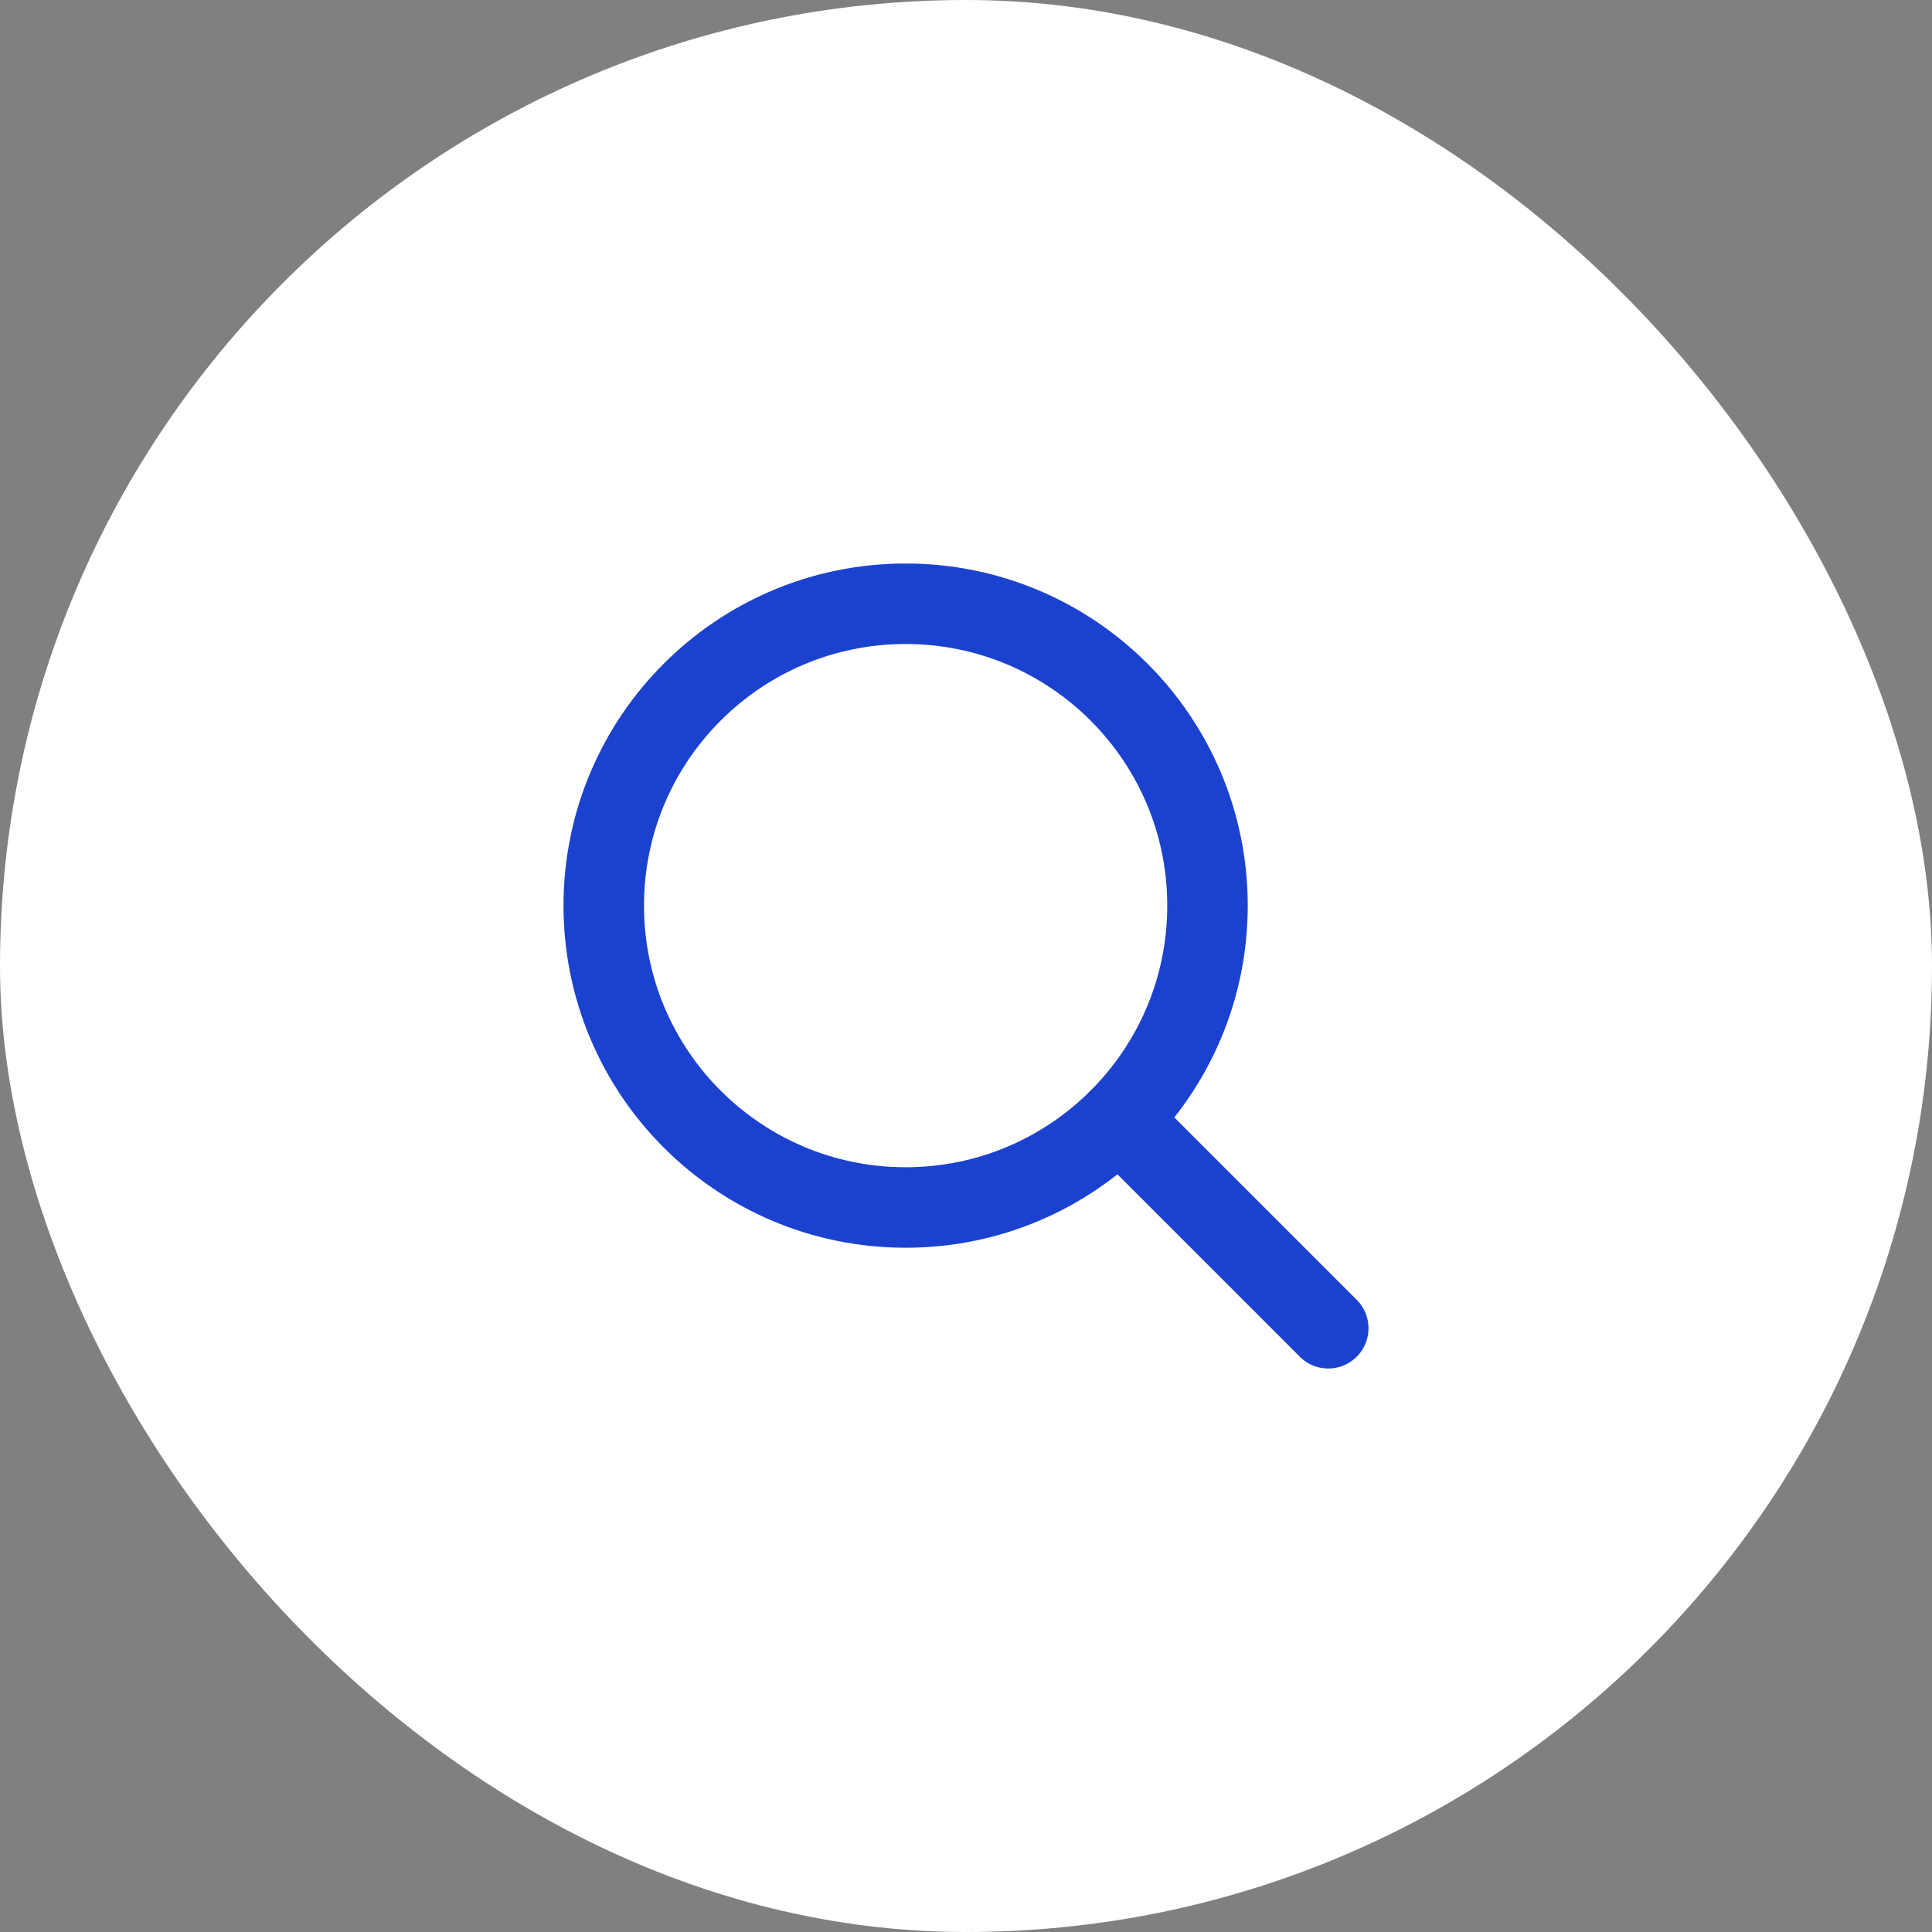 <?xml version="1.0" encoding="UTF-8"?>
<svg xmlns="http://www.w3.org/2000/svg" width="48" height="48" viewBox="0 0 48 48" fill="none">
  <rect x="0" y="0" width="48" height="48" fill="#808080" stroke="none"/>
  <rect width="48" height="48" rx="24" fill="white"></rect>
  <g clip-path="url(#clip0_2_588)">
    <path d="M22.5 30C26.642 30 30 26.642 30 22.5C30 18.358 26.642 15 22.5 15C18.358 15 15 18.358 15 22.5C15 26.642 18.358 30 22.5 30Z" stroke="#1B42CF" stroke-width="2" stroke-linecap="round" stroke-linejoin="round"></path>
    <path d="M27.803 27.803L33 33" stroke="#1B42CF" stroke-width="2" stroke-linecap="round" stroke-linejoin="round"></path>
  </g>
  <defs>
    <clipPath id="clip0_2_588">
      <rect width="24" height="24" fill="white" transform="translate(12 12)"></rect>
    </clipPath>
  </defs>
</svg>
